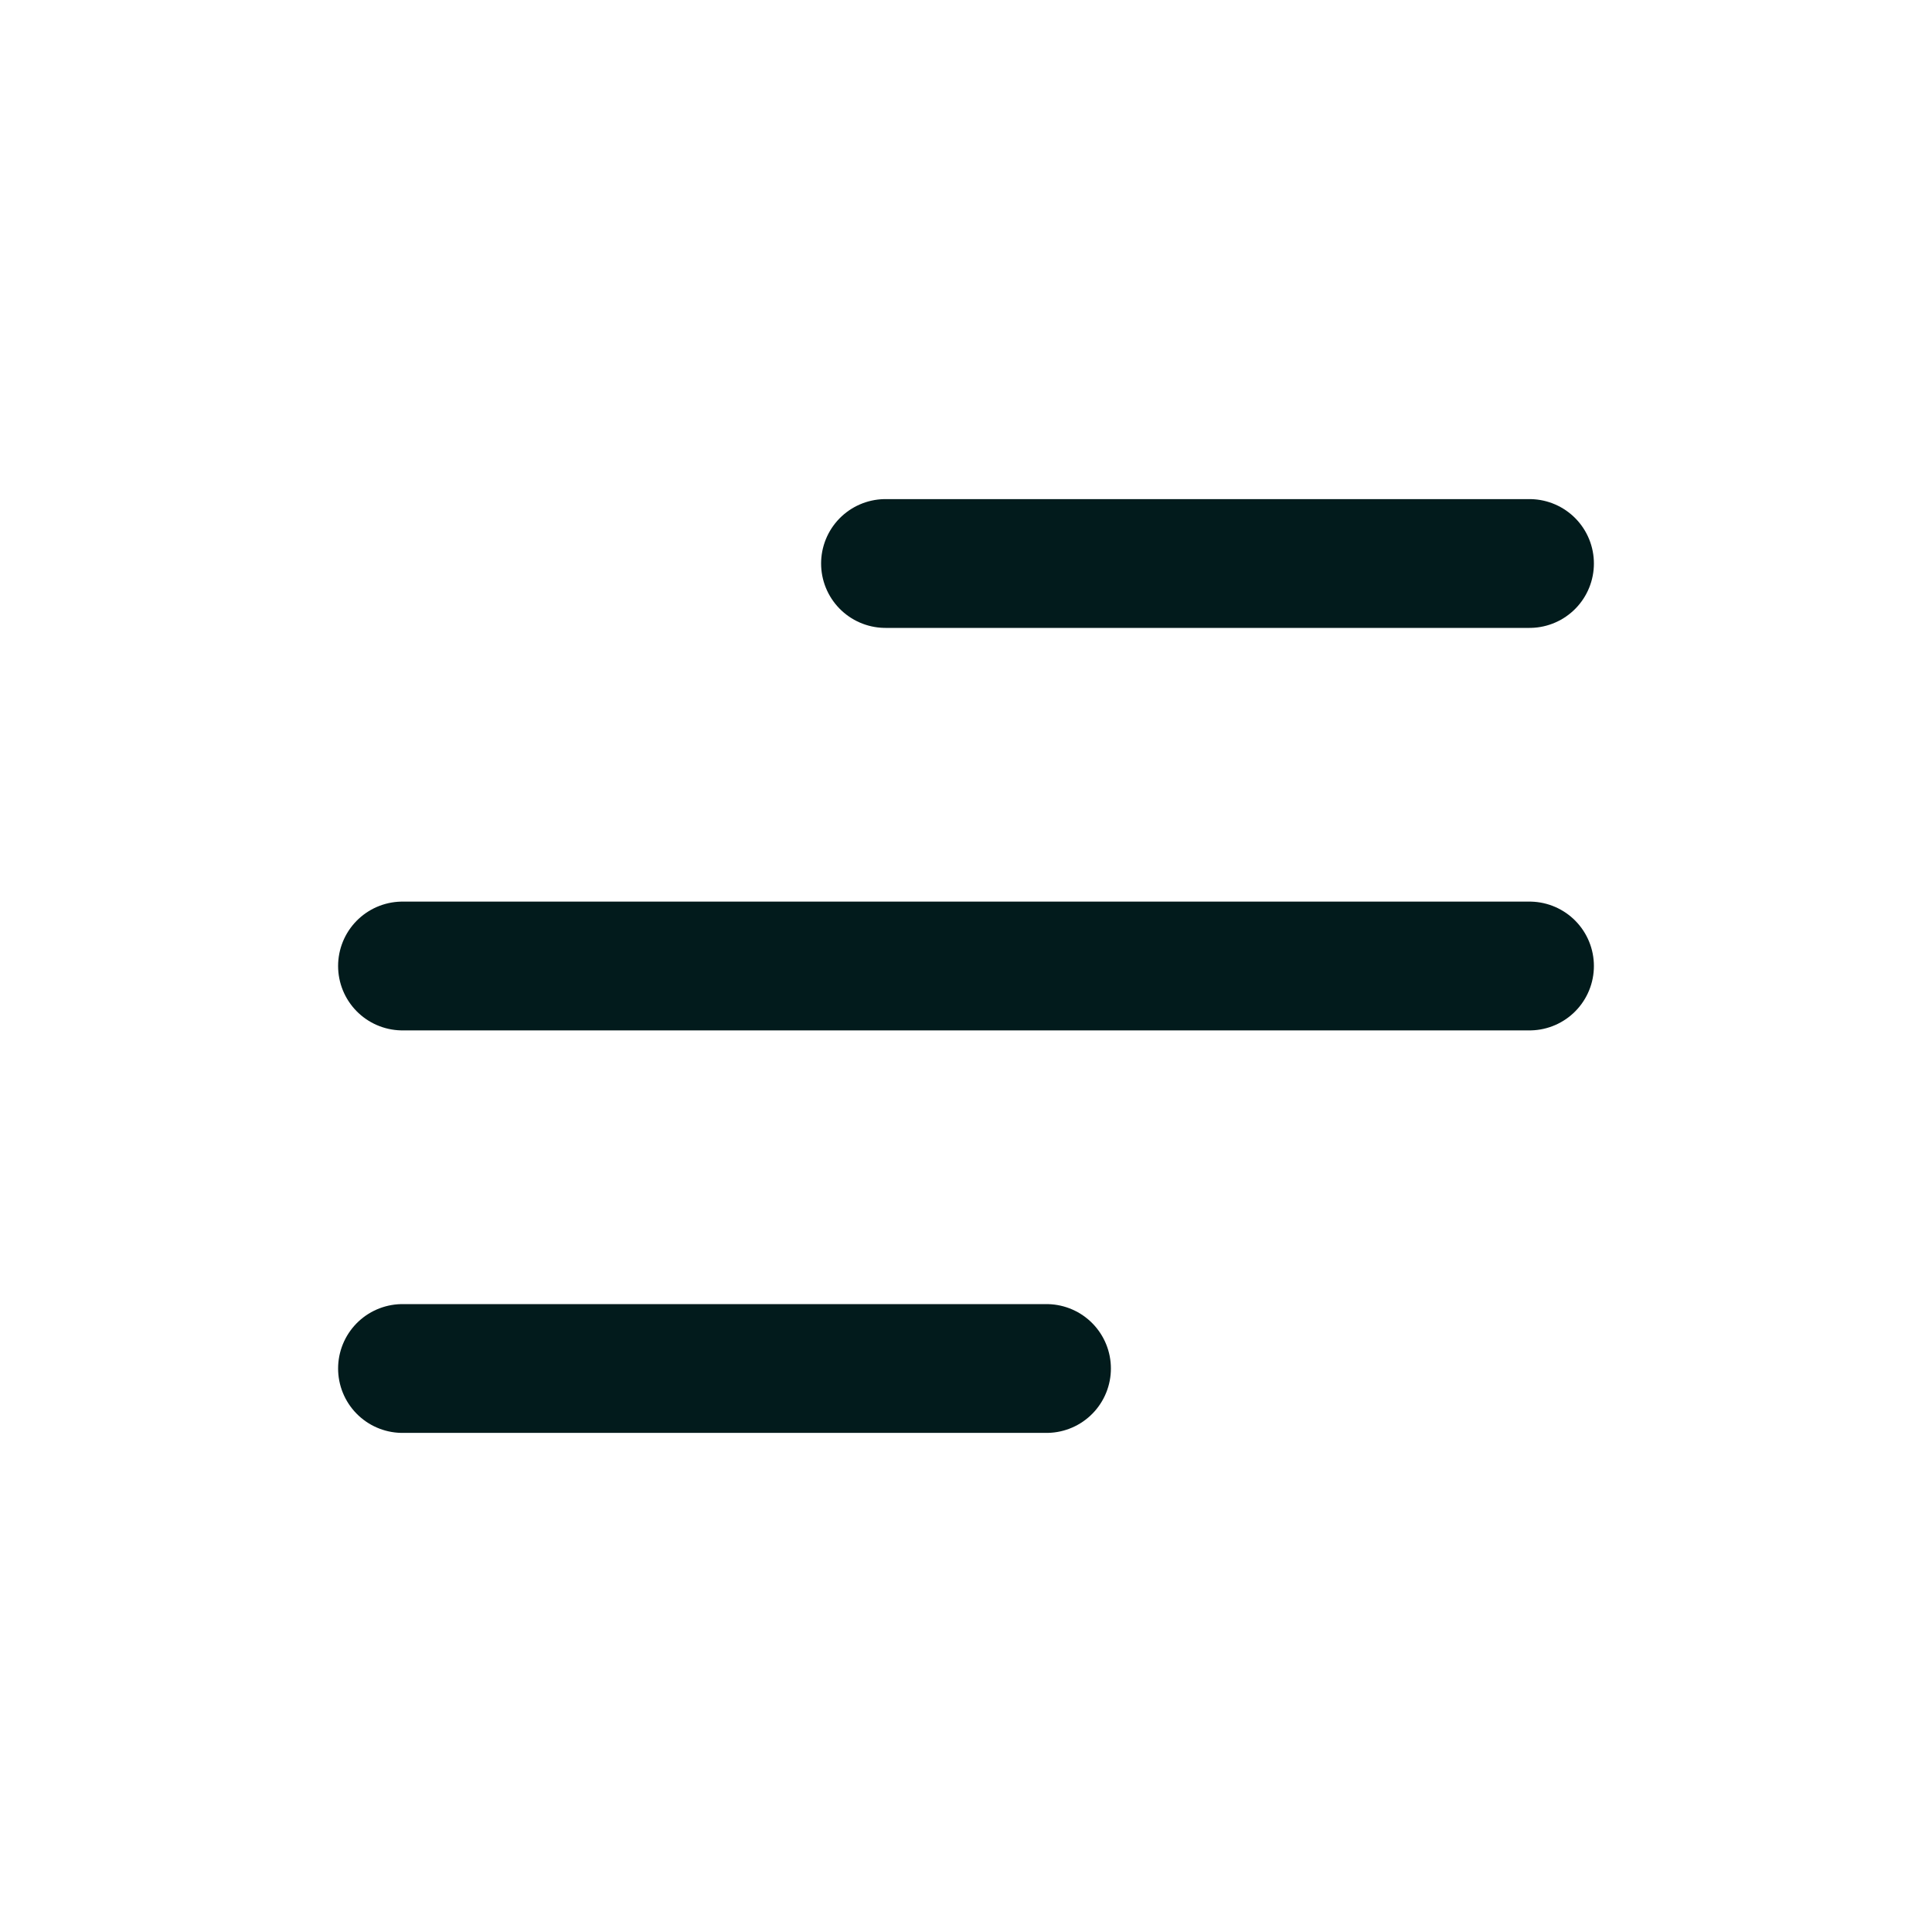<svg width="30" height="30" viewBox="0 0 30 30" fill="none" xmlns="http://www.w3.org/2000/svg">
<path d="M6.25 21.25L16.25 21.25" stroke="#021B1C" stroke-width="2" stroke-linecap="round" stroke-linejoin="round"/>
<path d="M6.25 15H23.75" stroke="#021B1C" stroke-width="2" stroke-linecap="round" stroke-linejoin="round"/>
<path d="M13.75 8.75L23.75 8.75" stroke="#021B1C" stroke-width="2" stroke-linecap="round" stroke-linejoin="round"/>
</svg>
